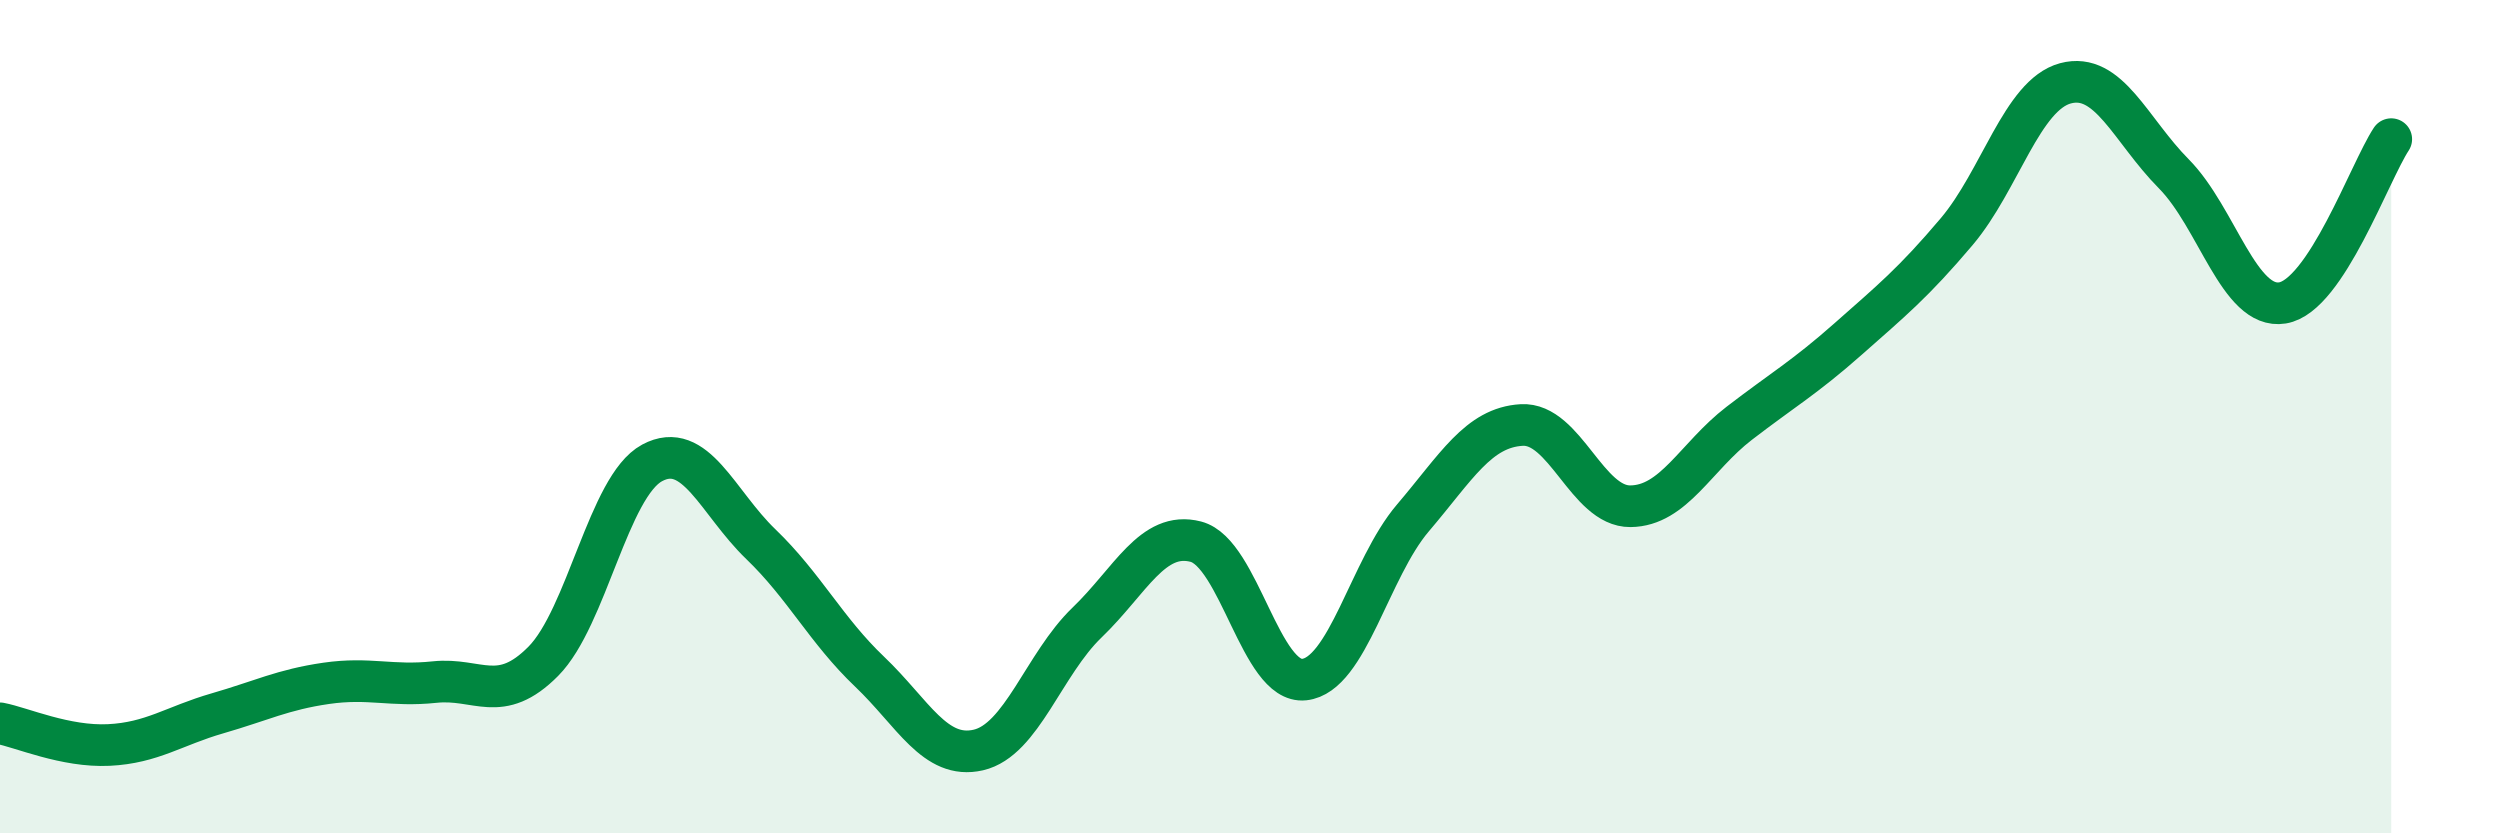 
    <svg width="60" height="20" viewBox="0 0 60 20" xmlns="http://www.w3.org/2000/svg">
      <path
        d="M 0,17.36 C 0.52,17.46 1.57,17.93 2.61,17.88 C 3.65,17.83 4.18,17.42 5.22,17.12 C 6.26,16.82 6.79,16.55 7.83,16.4 C 8.87,16.25 9.39,16.48 10.43,16.37 C 11.47,16.26 12,16.92 13.04,15.87 C 14.08,14.82 14.61,11.67 15.65,11.11 C 16.69,10.55 17.22,12.06 18.26,13.06 C 19.3,14.06 19.83,15.13 20.87,16.12 C 21.91,17.11 22.44,18.24 23.48,18 C 24.52,17.76 25.05,15.94 26.09,14.94 C 27.13,13.94 27.66,12.73 28.7,13 C 29.74,13.27 30.26,16.42 31.3,16.31 C 32.34,16.2 32.87,13.65 33.91,12.43 C 34.95,11.21 35.48,10.26 36.52,10.2 C 37.56,10.14 38.09,12.16 39.13,12.15 C 40.17,12.14 40.7,10.96 41.74,10.16 C 42.78,9.36 43.31,9.06 44.35,8.14 C 45.39,7.22 45.92,6.79 46.96,5.56 C 48,4.33 48.53,2.28 49.57,2 C 50.61,1.72 51.13,3.12 52.17,4.17 C 53.21,5.22 53.74,7.44 54.78,7.27 C 55.82,7.1 56.87,4.13 57.39,3.34L57.39 20L0 20Z"
        fill="#008740"
        opacity="0.1"
        stroke-linecap="round"
        stroke-linejoin="round"
      />
      <path
        d="M 0,17.36 C 0.52,17.46 1.57,17.93 2.61,17.88 C 3.65,17.83 4.18,17.42 5.22,17.12 C 6.26,16.82 6.79,16.55 7.83,16.4 C 8.87,16.25 9.39,16.48 10.43,16.37 C 11.47,16.26 12,16.92 13.04,15.87 C 14.08,14.82 14.61,11.67 15.65,11.11 C 16.69,10.55 17.22,12.06 18.26,13.06 C 19.3,14.06 19.83,15.13 20.87,16.12 C 21.91,17.11 22.44,18.24 23.48,18 C 24.52,17.76 25.05,15.94 26.09,14.94 C 27.13,13.94 27.66,12.73 28.7,13 C 29.74,13.27 30.26,16.42 31.3,16.31 C 32.34,16.2 32.87,13.65 33.91,12.43 C 34.95,11.21 35.48,10.26 36.52,10.2 C 37.56,10.14 38.09,12.16 39.13,12.15 C 40.17,12.14 40.7,10.96 41.74,10.16 C 42.78,9.36 43.31,9.06 44.35,8.14 C 45.39,7.22 45.92,6.79 46.96,5.56 C 48,4.33 48.53,2.28 49.57,2 C 50.61,1.72 51.13,3.12 52.17,4.17 C 53.21,5.22 53.74,7.44 54.78,7.27 C 55.82,7.1 56.87,4.13 57.39,3.34"
        stroke="#008740"
        stroke-width="1"
        fill="none"
        stroke-linecap="round"
        stroke-linejoin="round"
      />
    </svg>
  
